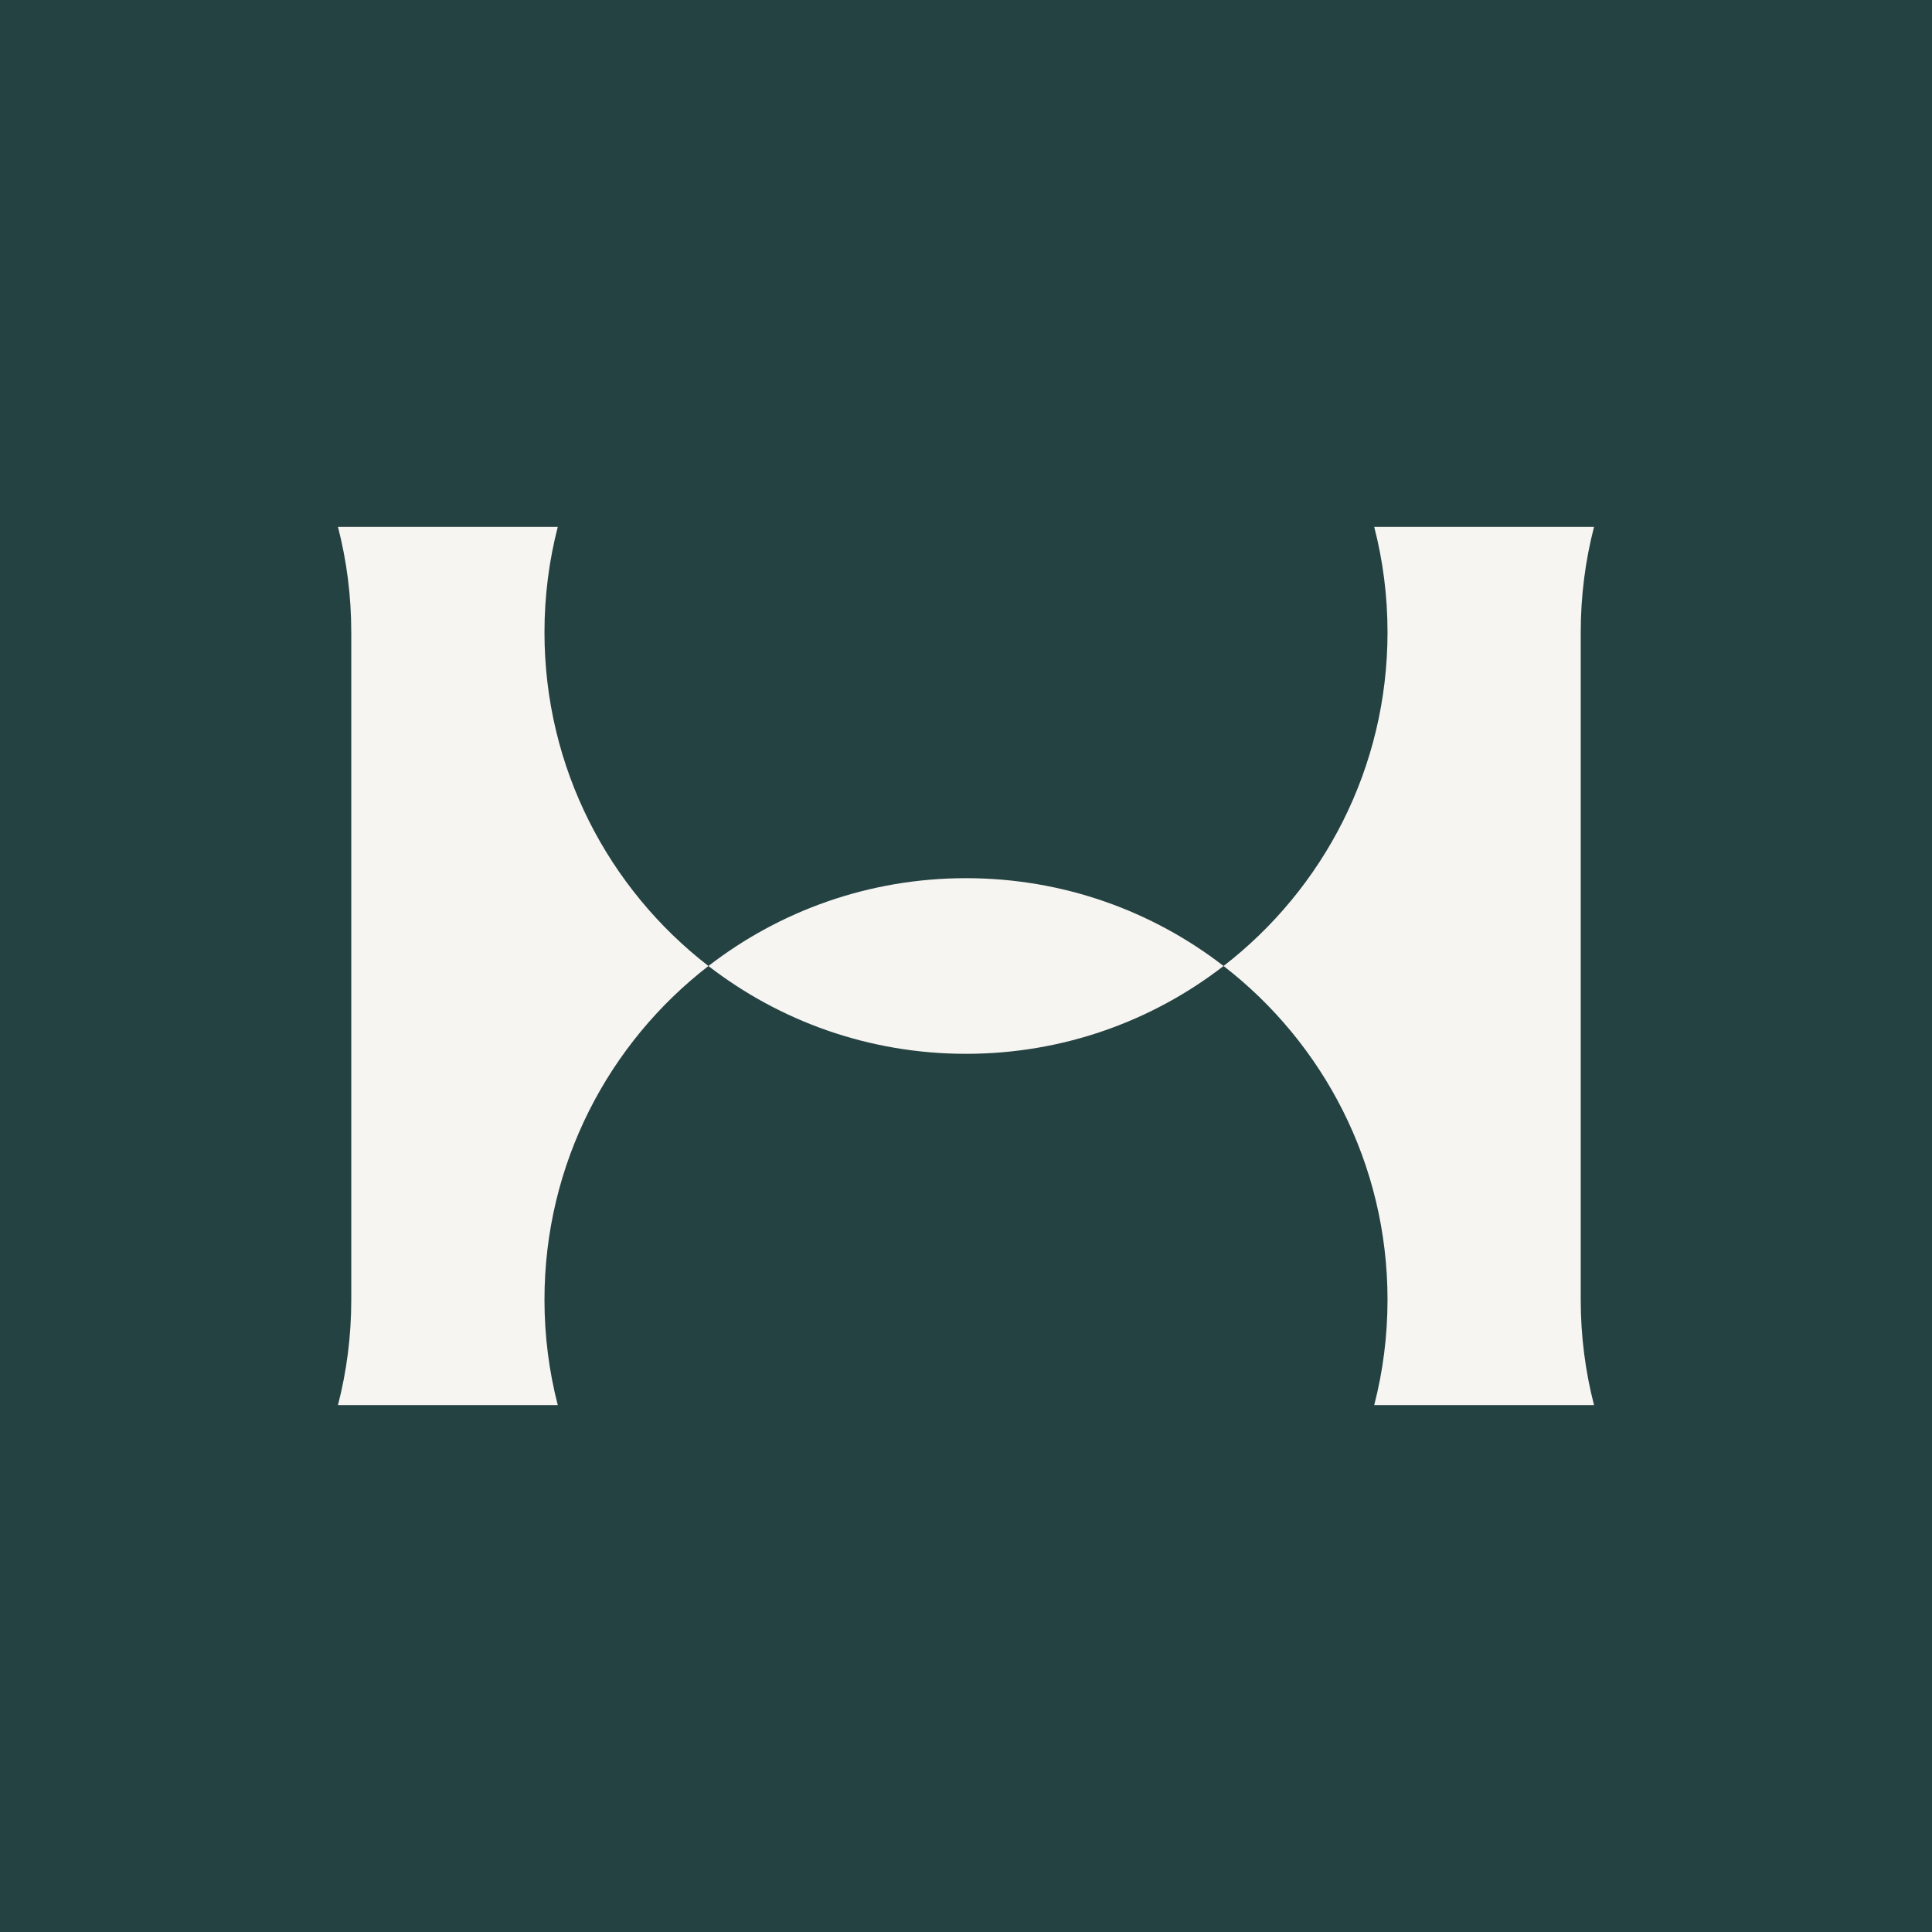 <?xml version="1.0" encoding="UTF-8"?>
<svg id="_レイヤー_1" data-name="レイヤー 1" xmlns="http://www.w3.org/2000/svg" viewBox="0 0 1100 1100">
  <defs>
    <style>
      .cls-1 {
        fill: #f7f5f2;
      }

      .cls-2 {
        fill: #254242;
      }
    </style>
  </defs>
  <rect class="cls-2" width="1100" height="1100"/>
  <path class="cls-1" d="M696.65,550c-40.55,31.35-91.42,50-146.65,50s-106.1-18.65-146.65-50c40.55-31.35,91.42-50,146.65-50s106.1,18.65,146.65,50ZM403.35,550c-56.78-43.9-93.35-112.68-93.35-190,0-20.72,2.62-40.83,7.57-60h-125.14c4.95,19.17,7.57,39.28,7.57,60v380c0,20.72-2.62,40.82-7.57,60h125.14c-4.95-19.18-7.57-39.28-7.57-60,0-77.33,36.57-146.11,93.35-190ZM900,360c0-20.72,2.62-40.83,7.57-60h-125.14c4.95,19.17,7.57,39.28,7.57,60,0,77.32-36.57,146.1-93.35,190,56.78,43.89,93.35,112.67,93.35,190,0,20.72-2.62,40.82-7.57,60h125.14c-4.95-19.18-7.57-39.28-7.57-60v-380Z"/>
</svg>
